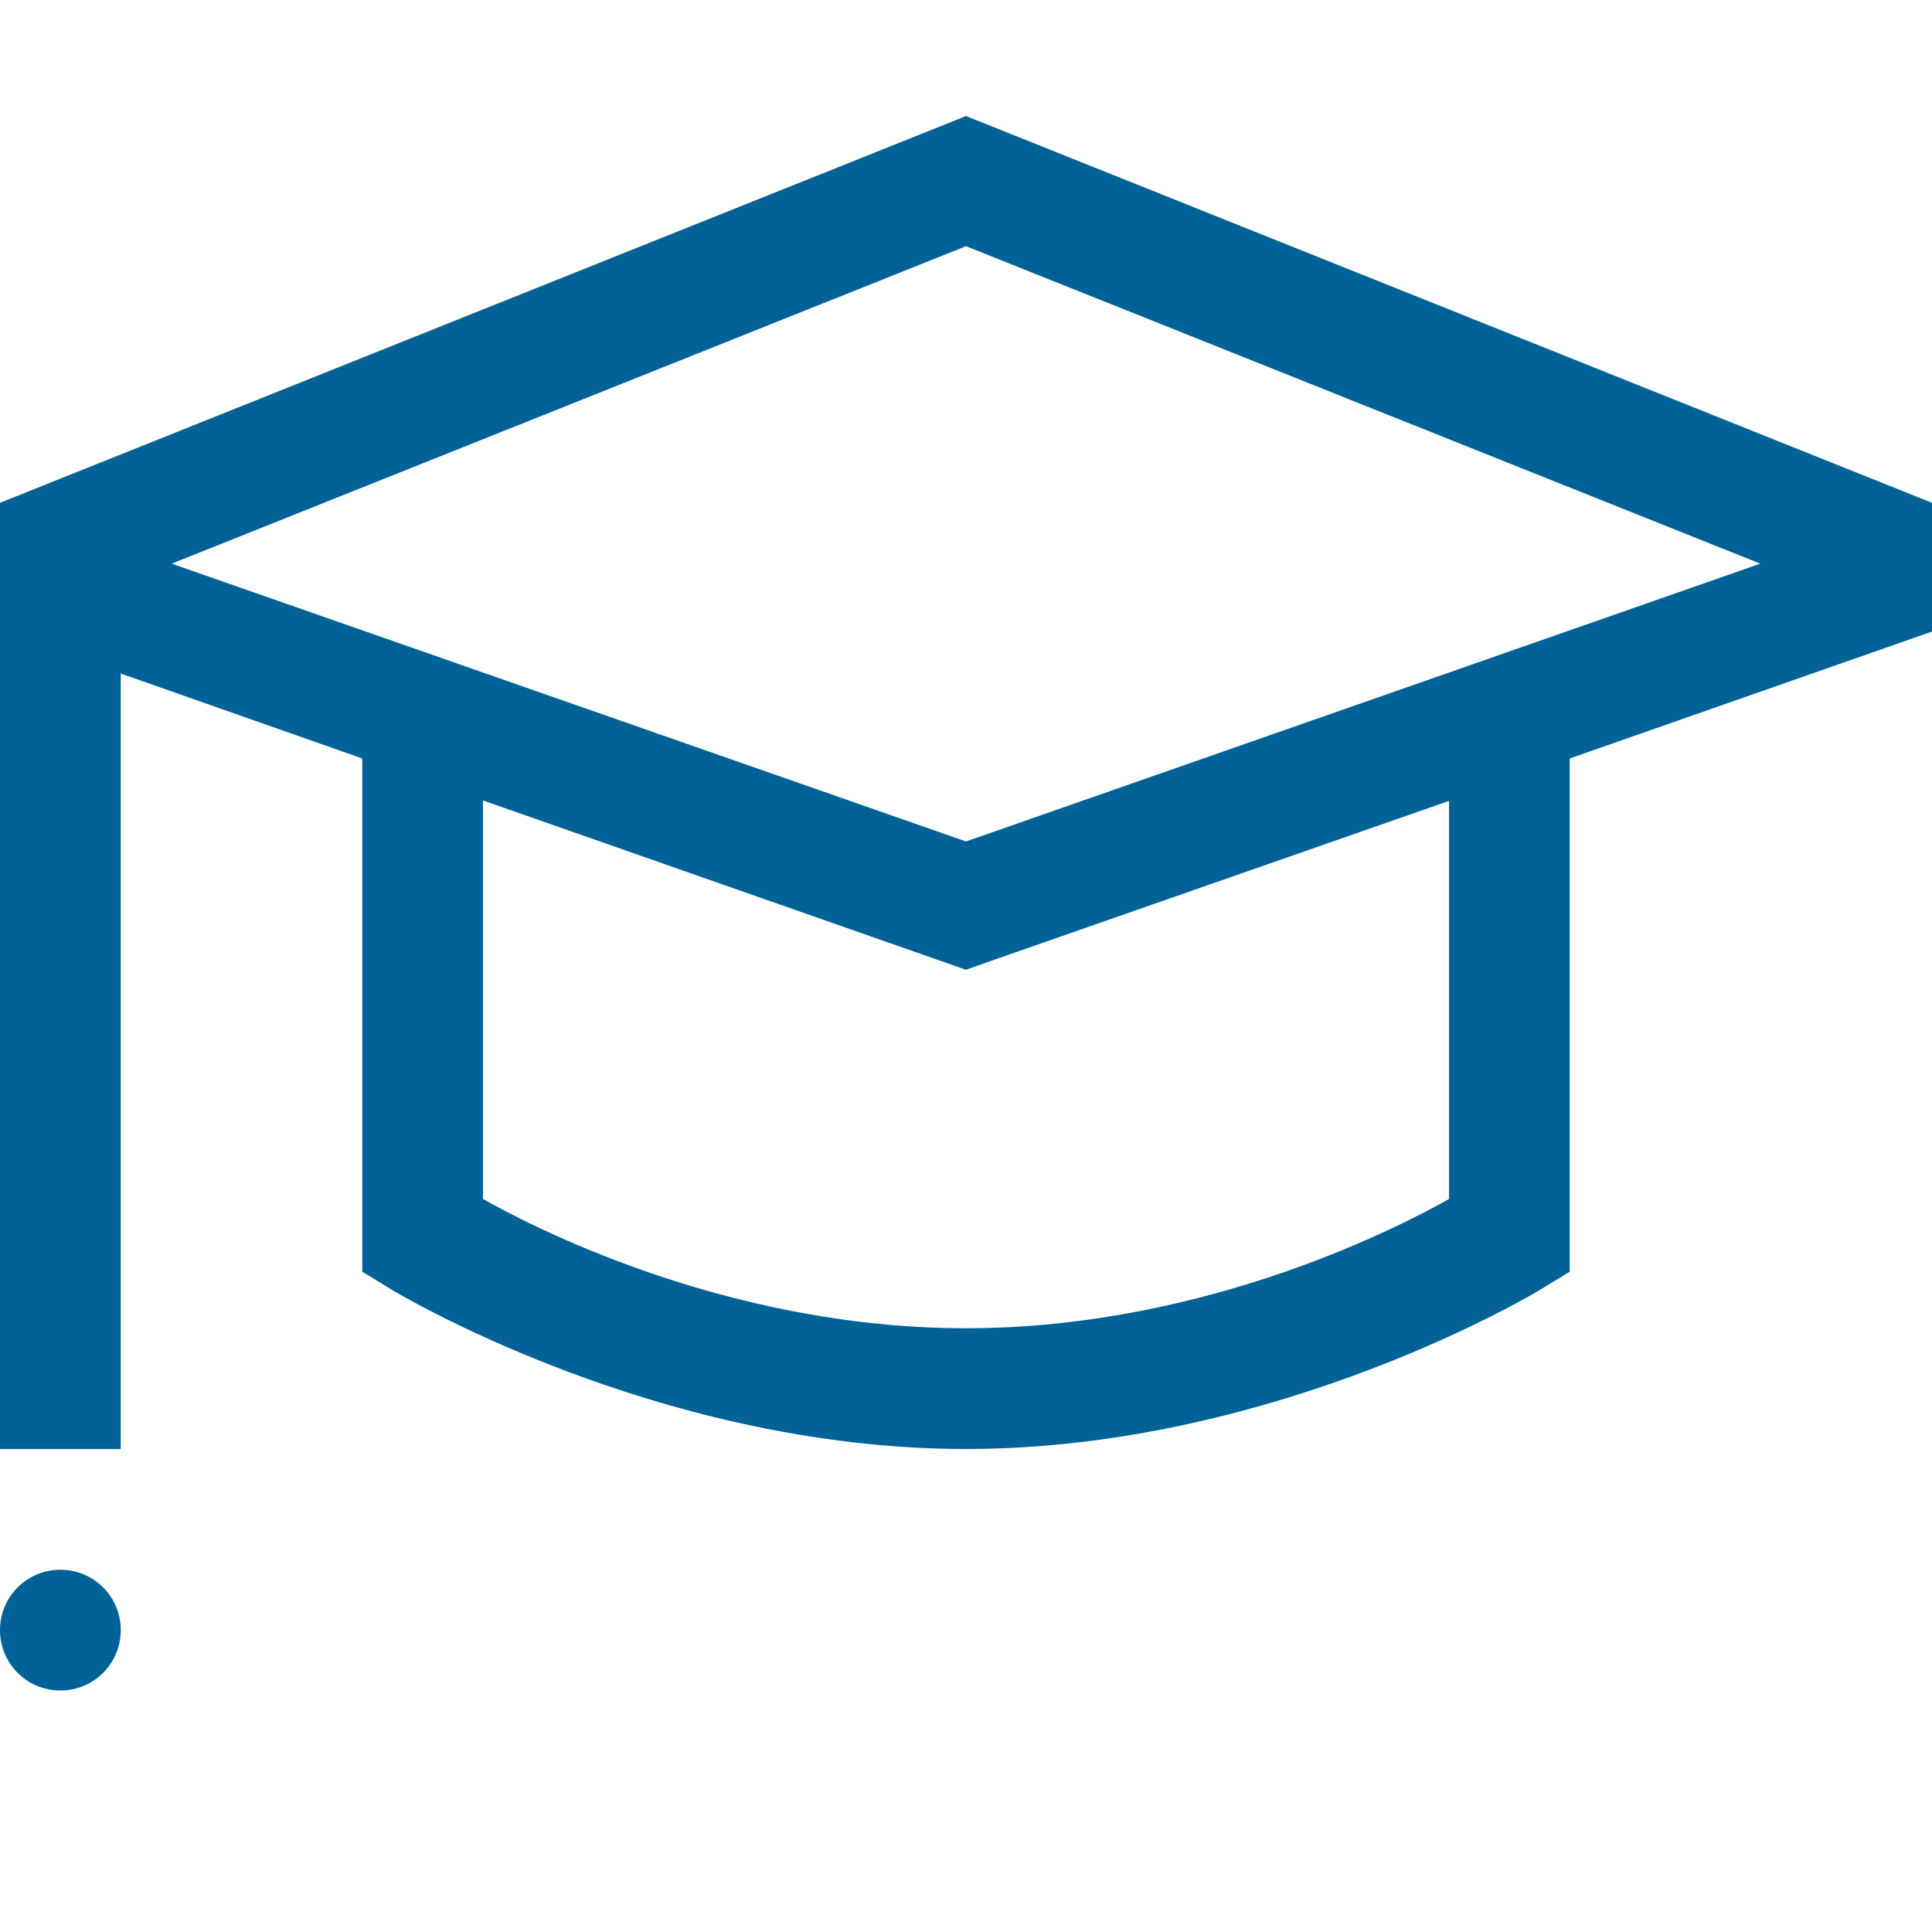 <?xml version="1.0" encoding="UTF-8"?> <svg xmlns="http://www.w3.org/2000/svg" width="48" height="48" viewBox="0 0 48 48" fill="none"><g id="student_01"><path id="Vector" d="M24 2.883L0 12.492V36H3V16.734L9 18.844V31.594L9.727 32.039C9.727 32.039 16.23 36 24 36C31.77 36 38.273 32.039 38.273 32.039L39 31.594V18.844L48 15.691V12.492L24 2.883ZM24 6.117L43.734 14.004L24 20.906L4.266 14.004L24 6.117ZM12 19.887L24 24.094L24.492 23.918L36 19.898V29.789C35.016 30.34 30.094 33 24 33C17.906 33 12.984 30.34 12 29.789V19.887ZM1.5 39C0.668 39 0 39.668 0 40.5C0 41.332 0.668 42 1.5 42C2.332 42 3 41.332 3 40.5C3 39.668 2.332 39 1.5 39Z" fill="#006297"></path></g></svg> 